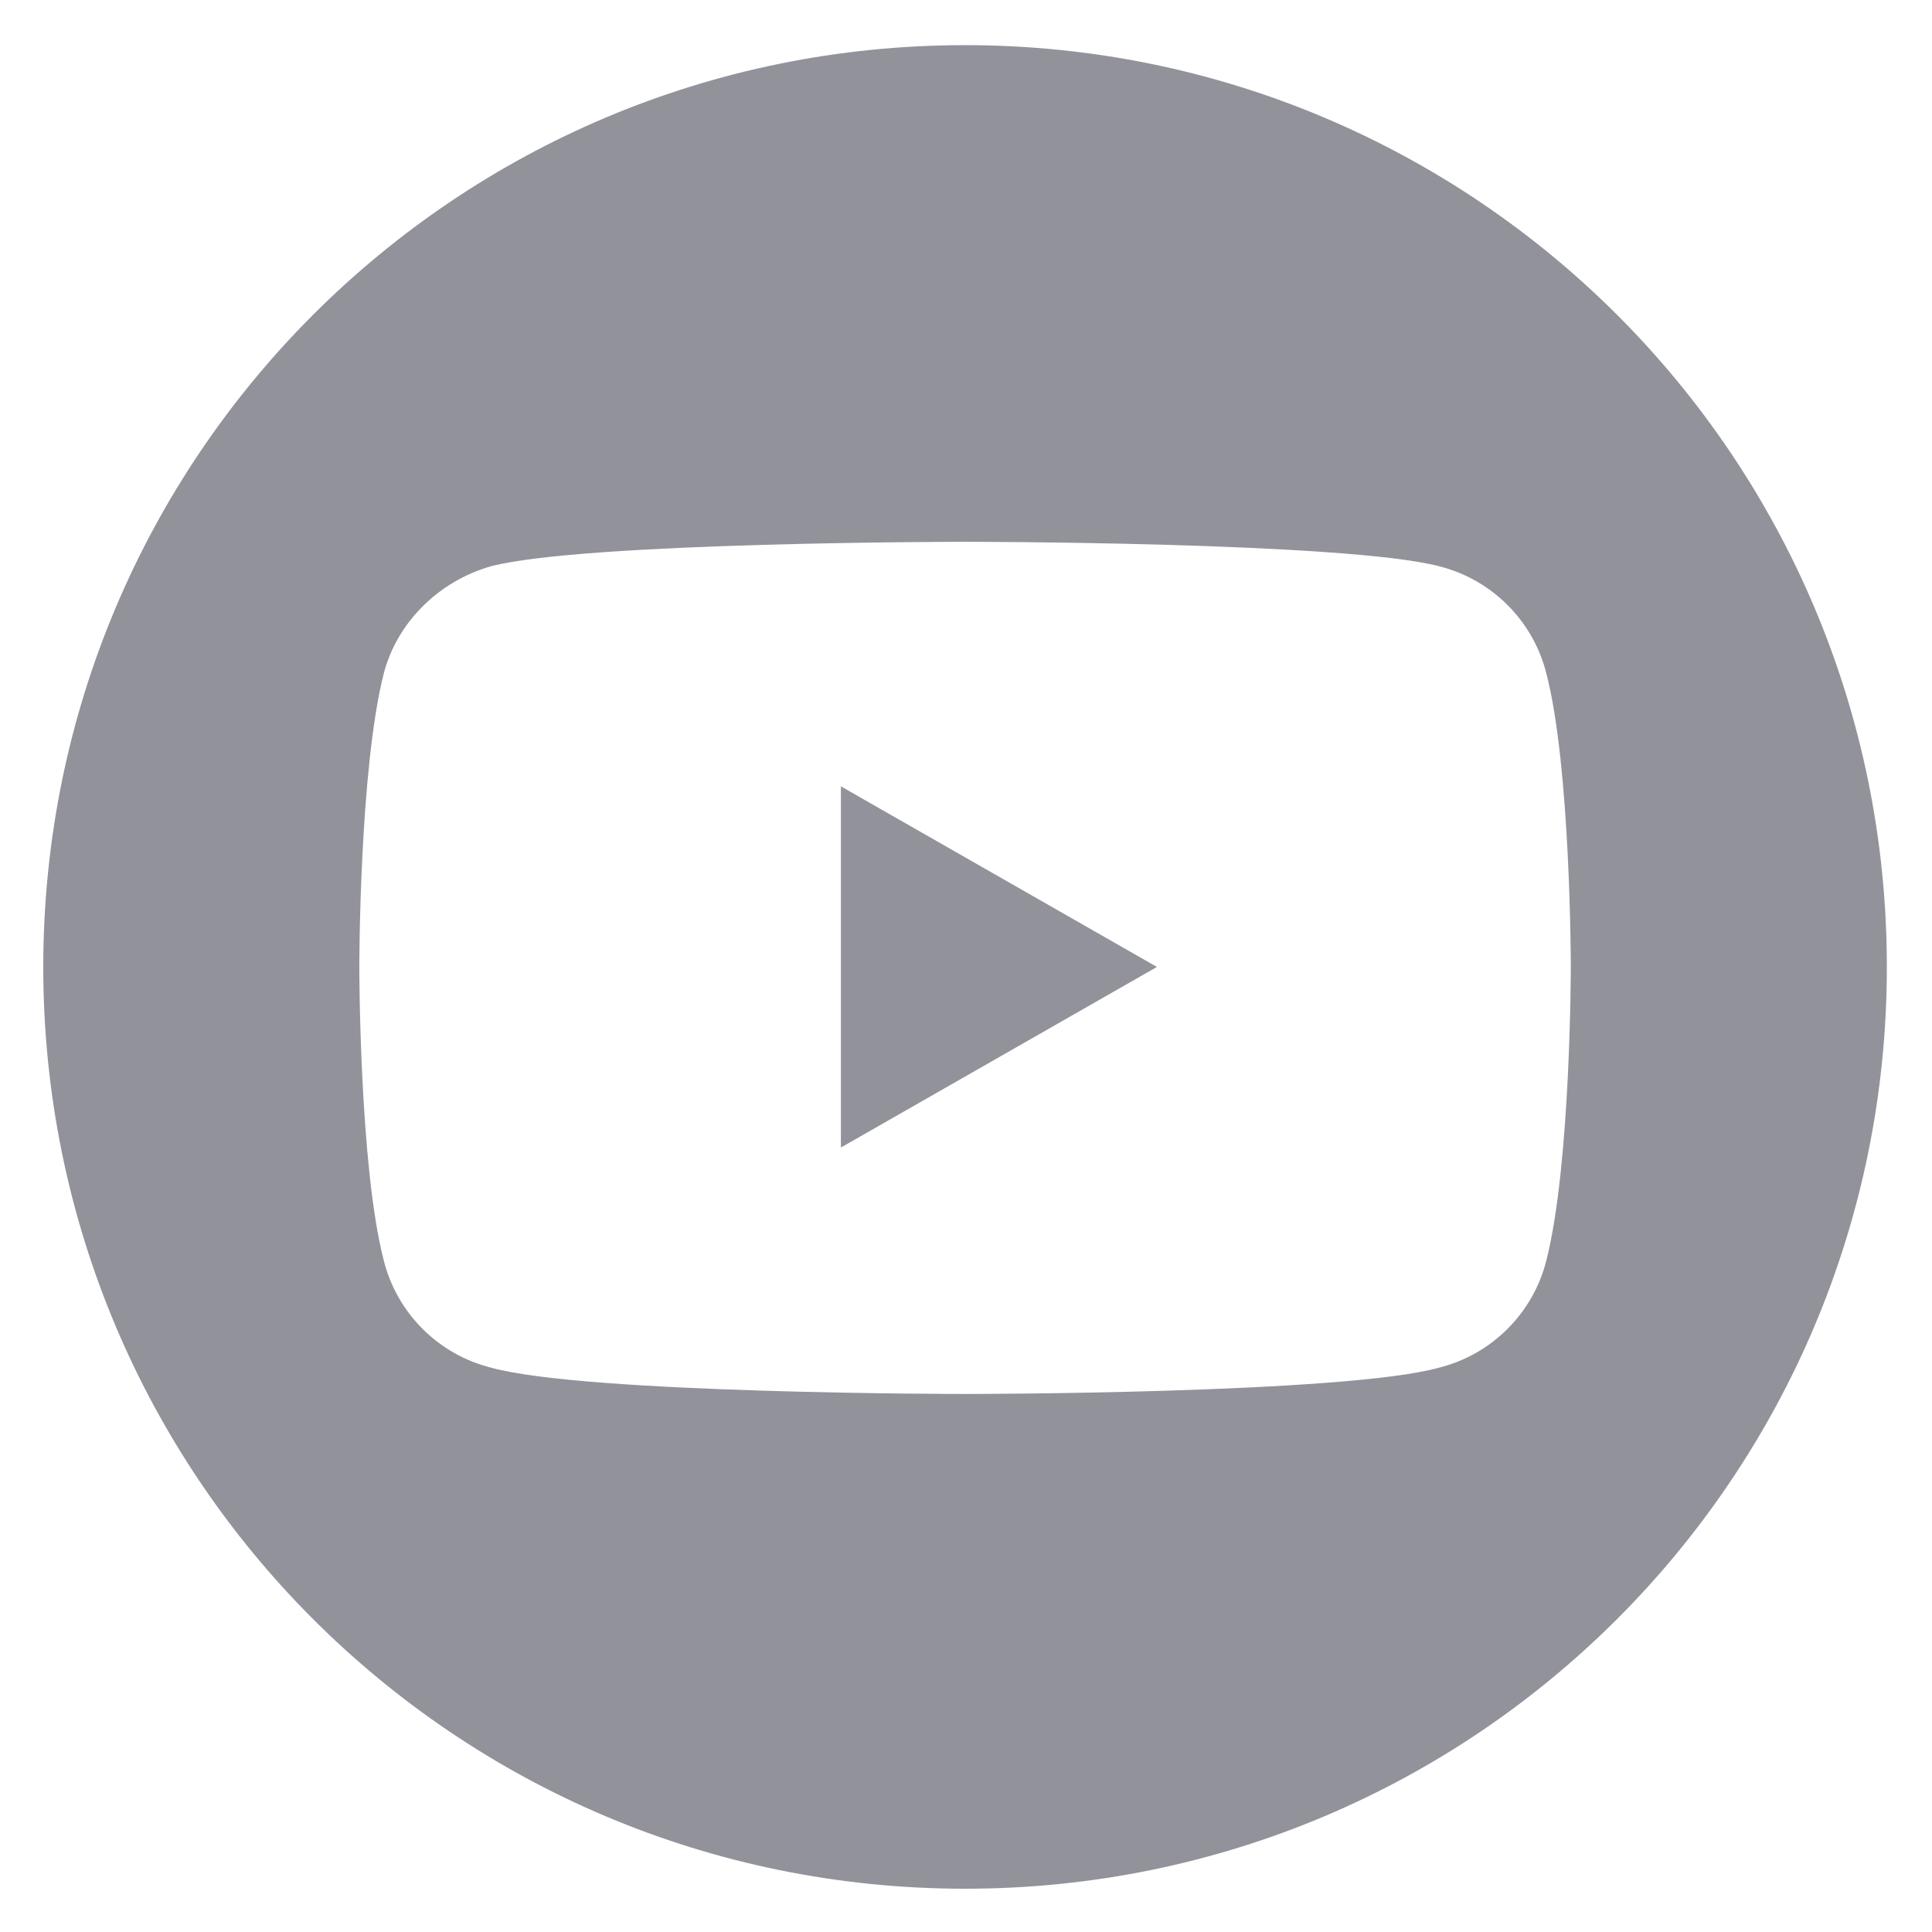 <?xml version="1.0" encoding="utf-8"?>
<!-- Generator: Adobe Illustrator 24.1.0, SVG Export Plug-In . SVG Version: 6.00 Build 0)  -->
<svg version="1.1" id="Layer_1" xmlns="http://www.w3.org/2000/svg" xmlns:xlink="http://www.w3.org/1999/xlink" x="0px" y="0px"
	 viewBox="0 0 102.7 102.7" style="enable-background:new 0 0 102.7 102.7;" xml:space="preserve">
<style type="text/css">
	.st0{fill:#92929B;}
</style>
<path class="st0" d="M44.7,41.8l16.8,9.6l-16.8,9.6V41.8z M100.3,51.4c0,27.1-21.9,49-49,49c-27.1,0-49-21.9-49-49
	c0-27.1,21.9-49,49-49C78.3,2.4,100.3,24.2,100.3,51.4z M83.5,51.4c0,0,0-10.6-1.3-15.6c-0.7-2.8-2.9-5-5.7-5.7
	c-5-1.3-25.2-1.3-25.2-1.3s-20.2,0-25.2,1.3c-2.8,0.8-5,3-5.7,5.7c-1.3,5.1-1.3,15.6-1.3,15.6s0,10.6,1.3,15.6
	c0.7,2.8,2.9,5,5.7,5.7c5,1.4,25.2,1.4,25.2,1.4s20.2,0,25.2-1.4c2.8-0.7,5-2.9,5.7-5.7C83.5,61.9,83.5,51.4,83.5,51.4z"/>
</svg>
